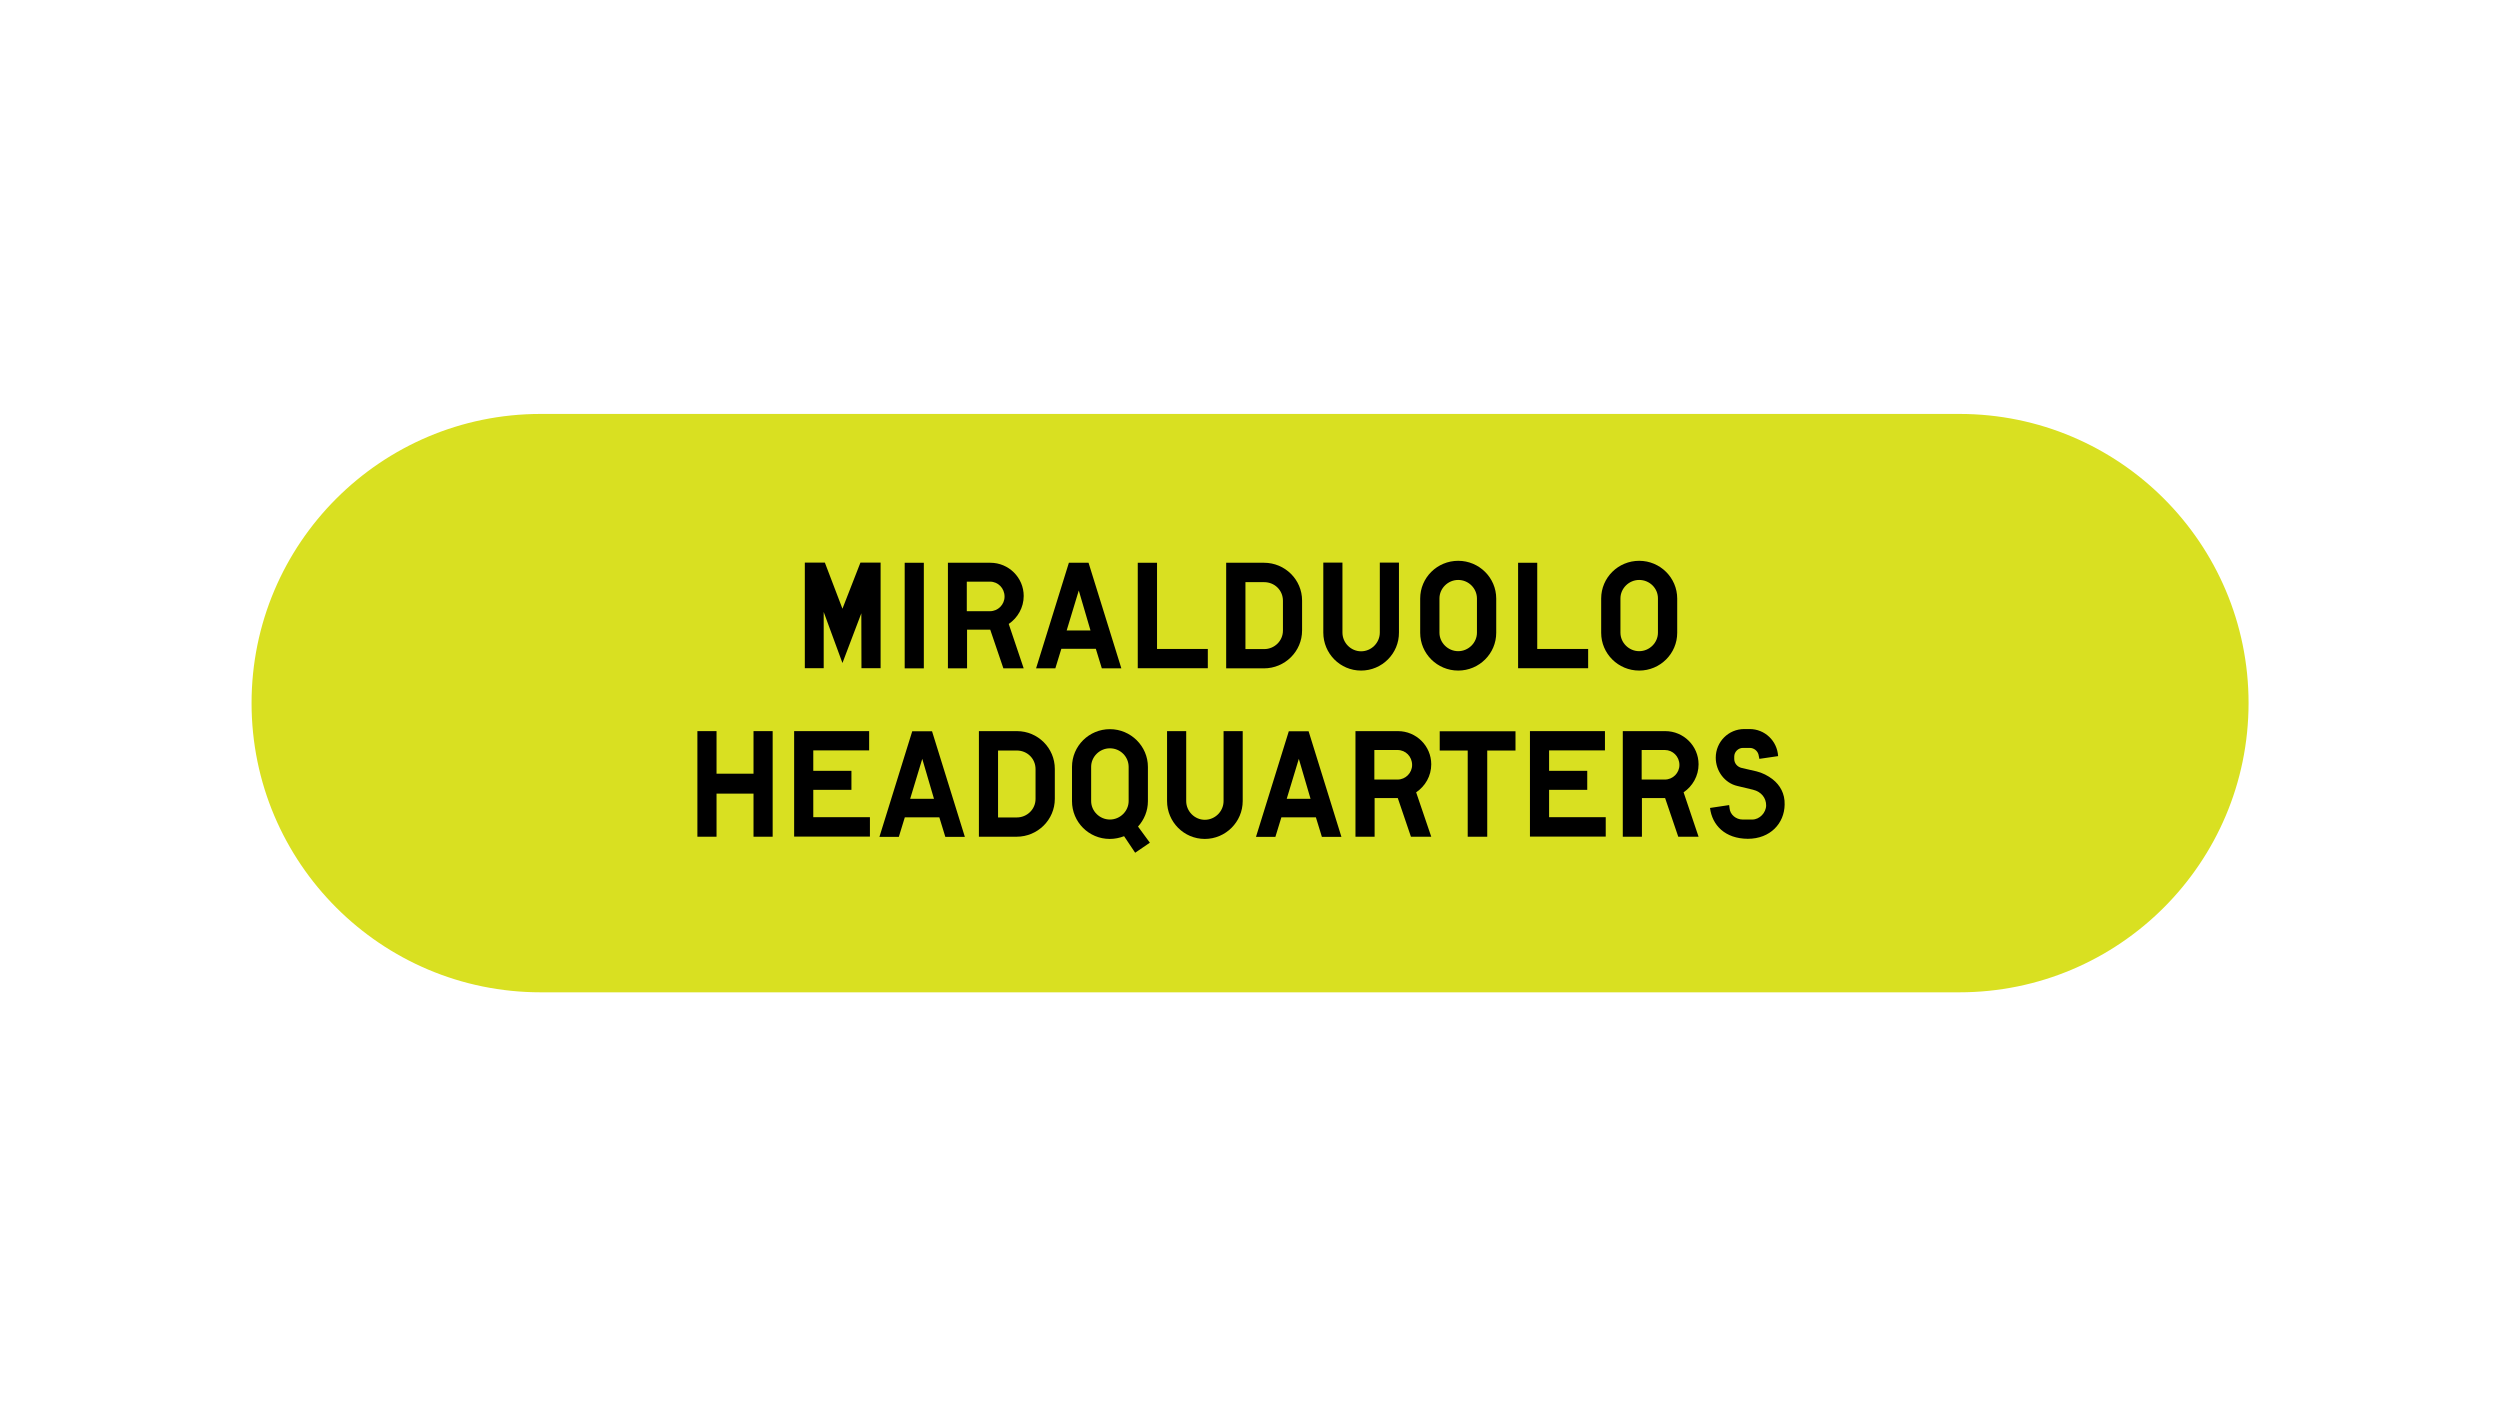 <?xml version="1.0" encoding="utf-8"?>
<!-- Generator: Adobe Illustrator 25.2.3, SVG Export Plug-In . SVG Version: 6.00 Build 0)  -->
<svg version="1.1" id="Livello_1" xmlns="http://www.w3.org/2000/svg" xmlns:xlink="http://www.w3.org/1999/xlink" x="0px" y="0px"
	 viewBox="0 0 1920 1080" style="enable-background:new 0 0 1920 1080;" xml:space="preserve">
<style type="text/css">
	.st0{fill:none;}
	.st1{fill:#D9E021;}
	.st2{enable-background:new    ;}
</style>
<g id="base">
	<rect class="st0" width="1920" height="1080"/>
</g>
<g>
	<path class="st1" d="M1504.7,762.1H415.3c-122.6,0-222.1-99.4-222.1-222.1l0,0c0-122.6,99.4-222.1,222.1-222.1h1089.5
		c122.7,0,222.1,99.4,222.1,222.1l0,0C1726.8,662.7,1627.4,762.1,1504.7,762.1z"/>
</g>
<g class="st2">
	<path d="M661.5,471L647,509.2l-14.4-39.2v43.2h-14.5v-81.1h15.4l13.5,35.4l13.8-35.4h15.5v81.1h-14.7L661.5,471L661.5,471z"/>
	<path d="M694.8,432.2h14.7v81.1h-14.7V432.2z"/>
	<path d="M760.5,483.6h-17.8v29.7H728v-81.1h32.6c14.1,0,25.6,11.4,25.6,25.5c0,8.9-4.6,16.8-11.5,21.5l11.5,34.1h-15.6L760.5,483.6
		z M760.3,446.7h-17.8v22.7h17.8c6.2,0,11.2-5.1,11.2-11.2C771.5,451.7,766.5,446.7,760.3,446.7z"/>
	<path d="M841.6,498.3h-26.5l-4.6,15h-14.8l25.2-81.1H836l25.2,81.1h-15L841.6,498.3z M819.2,484.2h18.3l-9-30.7L819.2,484.2z"/>
	<path d="M873.9,432.2h14.7v66.2h39v14.8h-53.8V432.2z"/>
	<path d="M970.7,513.3h-29v-81.1h29.1c16.1,0,29.2,13,29.2,29v23C1000,500.3,986.8,513.3,970.7,513.3z M970.9,447.1h-14.4v51.4h14.4
		c7.9,0,14.4-6.3,14.4-14.2v-22.9C985.3,453.2,978.8,447.1,970.9,447.1z"/>
	<path d="M1045.3,515c-16.1,0-29-13.1-29-29.2v-53.7h14.7v53.7c0,7.9,6.5,14.4,14.3,14.4c7.9,0,14.4-6.5,14.4-14.4v-53.7h14.7v53.7
		C1074.5,501.9,1061.4,515,1045.3,515z"/>
	<path d="M1119.9,515c-16.1,0-29.2-13-29.2-29v-26.3c0-16.1,13.1-29,29.2-29s29.2,13,29.2,29v26.3C1149.1,502,1136,515,1119.9,515z
		 M1119.9,445.4c-7.9,0-14.4,6.5-14.4,14.2v26.3c0,7.7,6.5,14.2,14.4,14.2s14.4-6.5,14.4-14.2v-26.2
		C1134.3,451.8,1127.8,445.4,1119.9,445.4z"/>
	<path d="M1165.9,432.2h14.7v66.2h39.1v14.8h-53.8V432.2z"/>
	<path d="M1258.9,515c-16.1,0-29.2-13-29.2-29v-26.3c0-16.1,13.1-29,29.2-29s29.2,13,29.2,29v26.3C1288.1,502,1275,515,1258.9,515z
		 M1258.9,445.4c-7.9,0-14.4,6.5-14.4,14.2v26.3c0,7.7,6.5,14.2,14.4,14.2s14.4-6.5,14.4-14.2v-26.2
		C1273.4,451.8,1266.9,445.4,1258.9,445.4z"/>
</g>
<g>
	<path d="M578.7,609.5h-28.4v33.1h-14.7v-81.1h14.7v32.7h28.4v-32.7h14.7v81.1h-14.7V609.5z"/>
	<path d="M609.9,561.5h57.6v14.8h-42.9v15.7h29.3v14.6h-29.3v21h43.5v14.9h-58.2V561.5z"/>
	<path d="M721.4,627.7h-26.5l-4.6,15h-14.9l25.2-81.1h15.2l25.2,81.1h-15L721.4,627.7z M699,613.5h18.3l-9-30.7L699,613.5z"/>
	<path d="M780.8,642.6h-29v-81.1h29.2c16.1,0,29.1,13,29.1,29v23C810.1,629.6,796.9,642.6,780.8,642.6z M780.9,576.4h-14.4v51.4
		h14.4c7.9,0,14.4-6.3,14.4-14.2v-22.9C795.3,582.6,788.9,576.4,780.9,576.4z"/>
	<path d="M863.3,642.2c-3.4,1.3-7.1,2.1-11,2.1c-16.1,0-29-13-29-29v-26.3c0-16.1,13.1-29,29.1-29s29.2,13,29.2,29v26.3
		c0,7.5-2.9,14.3-7.6,19.5l9.1,12.4l-11.3,7.7L863.3,642.2z M852.4,574.7c-7.9,0-14.4,6.5-14.4,14.2v26.3c0,7.7,6.5,14.2,14.4,14.2
		c7.9,0,14.4-6.5,14.4-14.2V589C866.8,581.1,860.4,574.7,852.4,574.7z"/>
	<path d="M925.3,644.3c-16.1,0-29-13.1-29-29.1v-53.7H911v53.7c0,7.9,6.5,14.4,14.3,14.4c7.9,0,14.4-6.5,14.4-14.4v-53.7h14.7v53.7
		C954.4,631.2,941.3,644.3,925.3,644.3z"/>
	<path d="M1010.6,627.7h-26.5l-4.6,15h-14.9l25.2-81.1h15.2l25.2,81.1h-15L1010.6,627.7z M988.2,613.5h18.3l-9-30.7L988.2,613.5z"/>
	<path d="M1073.5,612.9h-17.8v29.7H1041v-81.1h32.6c14.1,0,25.6,11.4,25.6,25.5c0,8.9-4.6,16.8-11.6,21.5l11.6,34.1h-15.6
		L1073.5,612.9z M1073.3,576h-17.8v22.7h17.8c6.2,0,11.2-5.1,11.2-11.2C1084.5,581,1079.5,576,1073.3,576z"/>
	<path d="M1142.3,642.6h-15.1v-66.2h-21.5v-14.8h58.2v14.8h-21.7V642.6z"/>
	<path d="M1175,561.5h57.6v14.8h-42.9v15.7h29.3v14.6h-29.3v21h43.5v14.9H1175V561.5z"/>
	<path d="M1278.8,612.9H1261v29.7h-14.7v-81.1h32.6c14.1,0,25.6,11.4,25.6,25.5c0,8.9-4.6,16.8-11.5,21.5l11.5,34.1h-15.6
		L1278.8,612.9z M1278.6,576h-17.8v22.7h17.8c6.2,0,11.2-5.1,11.2-11.2C1289.8,581,1284.7,576,1278.6,576z"/>
	<path d="M1342.3,644.2c-17.5-0.1-27.4-10.5-29-23.7l14.7-2.2l0.3,2.4c0.4,5,5,8.7,10,8.7h7.5c5.6,0,10.6-5.3,10.6-10.9
		c0-5.5-3.5-10.4-10.1-12l-12.1-2.9c-9.5-2.2-16.5-11.3-16.5-21.7c0-12.2,9.8-22,21.9-22h4.1c11.7,0,21.2,9.1,21.9,20.8l-14.4,2.1
		l-0.7-3.4c-0.8-2.8-3.5-5-6.6-5h-5.4c-3.5,0-6.6,3-6.6,6.6v1.9c0,3.5,2.6,6.2,5.8,6.9l11.3,2.6c4.5,1.1,8.8,3.3,12.4,6.1
		c5.6,4.4,9.5,11,9.2,19.5C1370.4,632.3,1359.6,644.2,1342.3,644.2z"/>
</g>
</svg>
